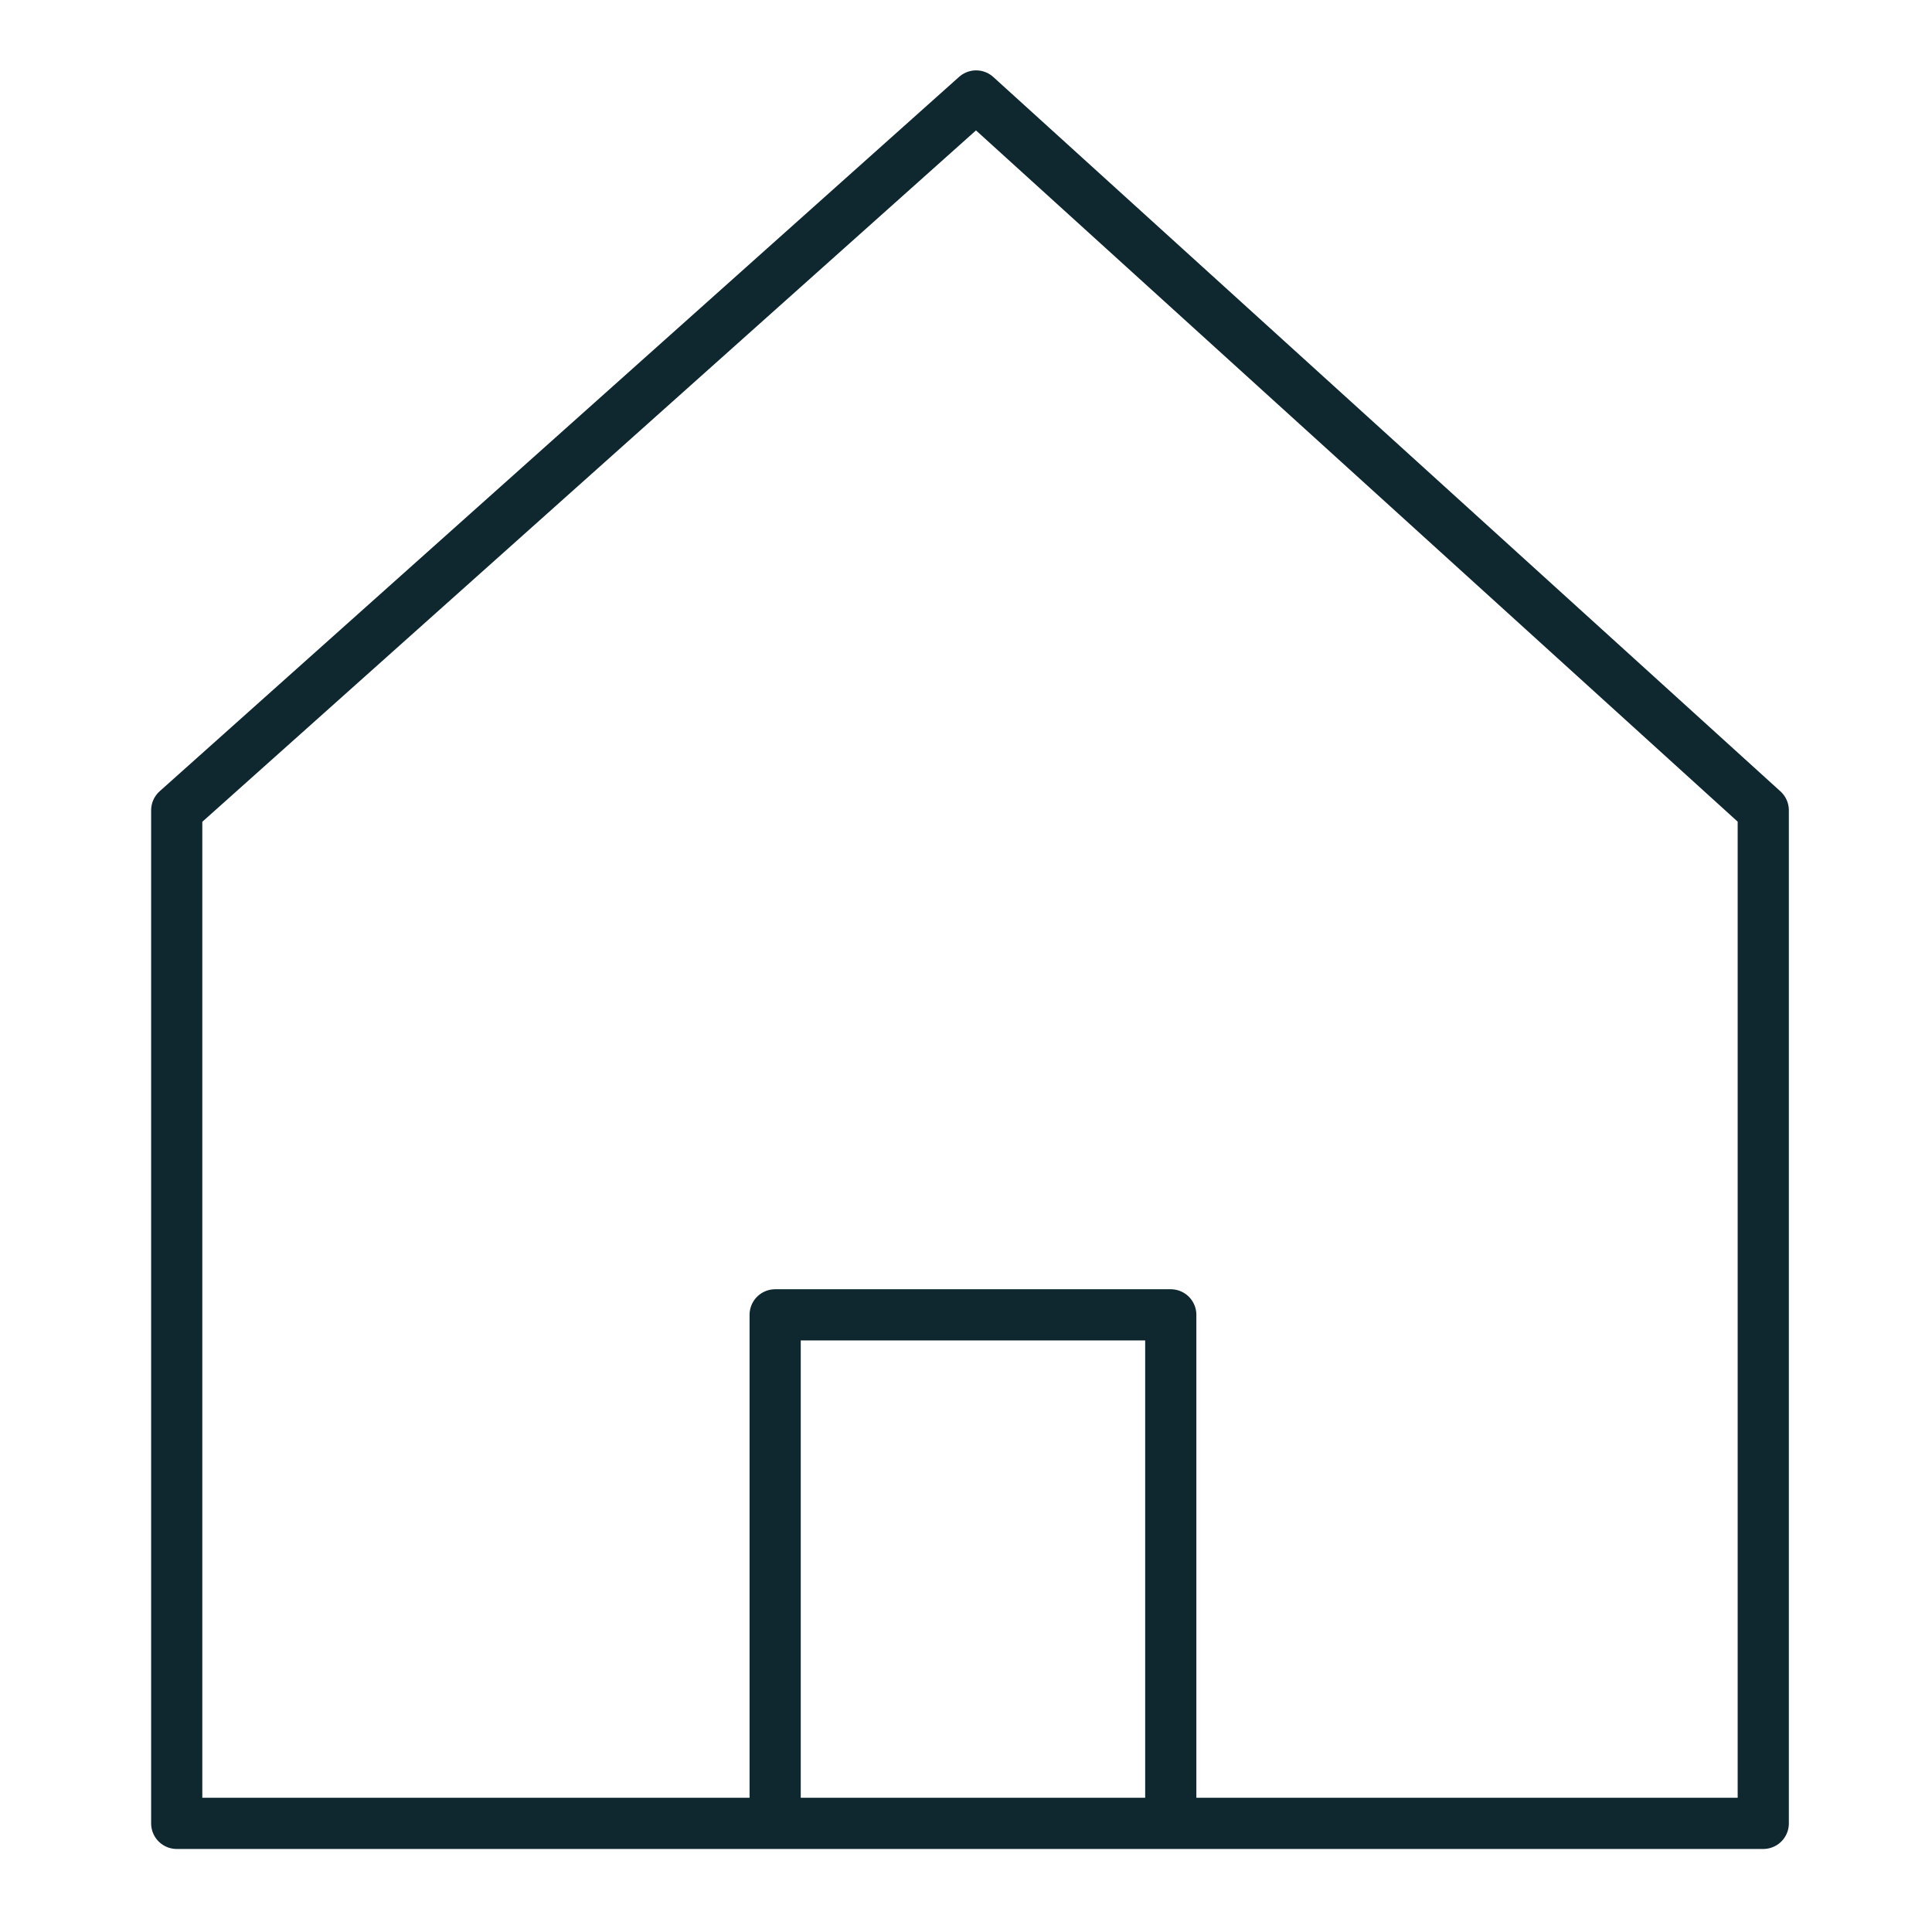 <svg width="151" height="150" viewBox="0 0 151 150" fill="none" xmlns="http://www.w3.org/2000/svg">
<path d="M60.584 142.5H13.812V63.329L76.291 7.5L137.812 63.329V142.5H91.504M60.584 142.5V102.757H91.504V142.5M60.584 142.5H91.504" stroke="#0F2830" stroke-width="4" stroke-linejoin="round"/>
</svg>
